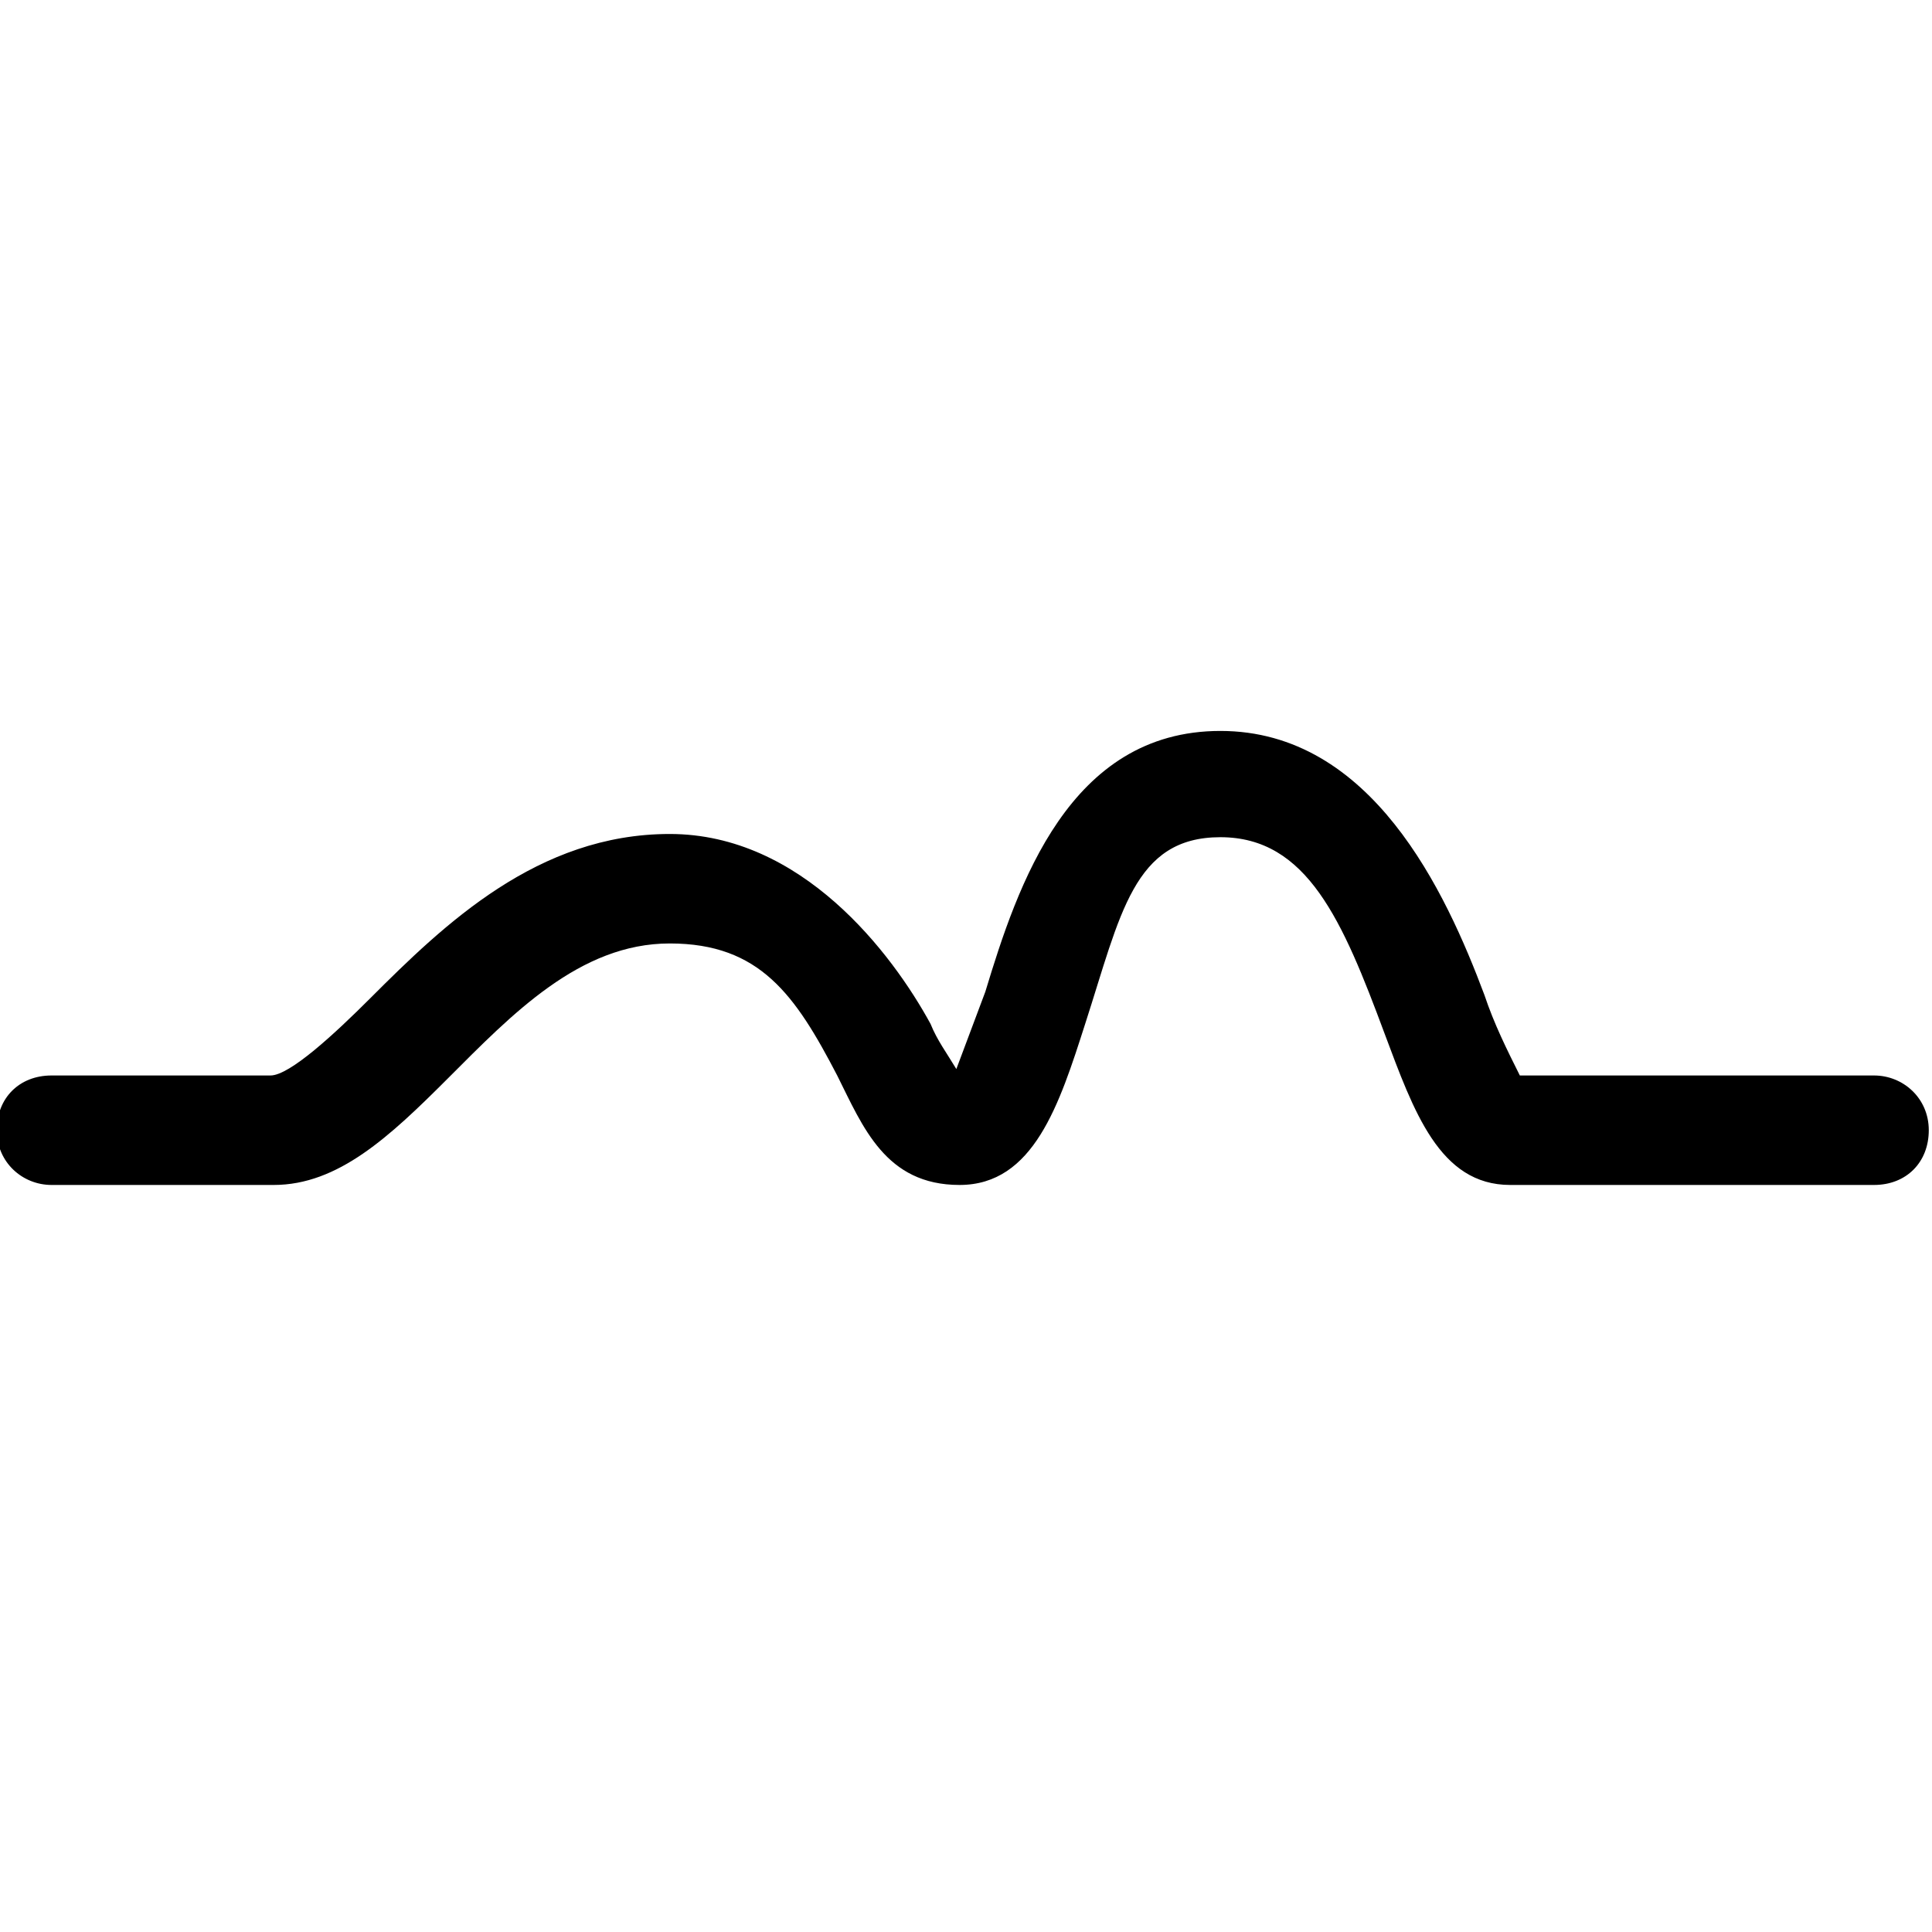 <?xml version="1.0" encoding="UTF-8"?>
<svg xmlns="http://www.w3.org/2000/svg" version="1.1" viewBox="0 0 60 60">
  <!-- Generator: Adobe Illustrator 29.3.0, SVG Export Plug-In . SVG Version: 2.1.0 Build 146)  -->
  <defs>
    <style>
      .st0 {
        fill-rule: evenodd;
      }

      .st1 {
        fill: #fff;
        opacity: 0;
      }
    </style>
  </defs>
  <g id="icn__medical22.svg">
    <path id="_シェイプ_816" data-name="シェイプ_816" class="st0" d="M58.2,36.8h-11.3c-2.2,0-3-2.3-3.9-4.7-1.3-3.5-2.4-6.1-5.1-6.1s-3.1,2.4-4.2,5.8c-.8,2.5-1.6,5-3.9,5s-3-1.8-3.8-3.4c-1.3-2.5-2.4-4.1-5.2-4.1s-4.9,2.2-6.9,4.2c-1.8,1.8-3.4,3.3-5.4,3.3H1.6c-.9,0-1.7-.7-1.7-1.7s.7-1.7,1.7-1.7h6.8c.6,0,2-1.3,3.1-2.4,2.3-2.3,5.2-5.1,9.3-5.1s6.9,3.7,8.1,5.9c.2.5.5.9.8,1.4.3-.8.6-1.6.9-2.4,1-3.3,2.6-8.1,7.3-8.1s7,5,8.2,8.2c.3.9.7,1.7,1.1,2.5h11c.9,0,1.7.7,1.7,1.7s-.7,1.7-1.7,1.7Z"/>
  </g>
  <g id="icn__medical05.svg">
    <rect id="_長方形_564" data-name="長方形_564" class="st1" x=".7" width="60" height="60"/>
  </g>
</svg>